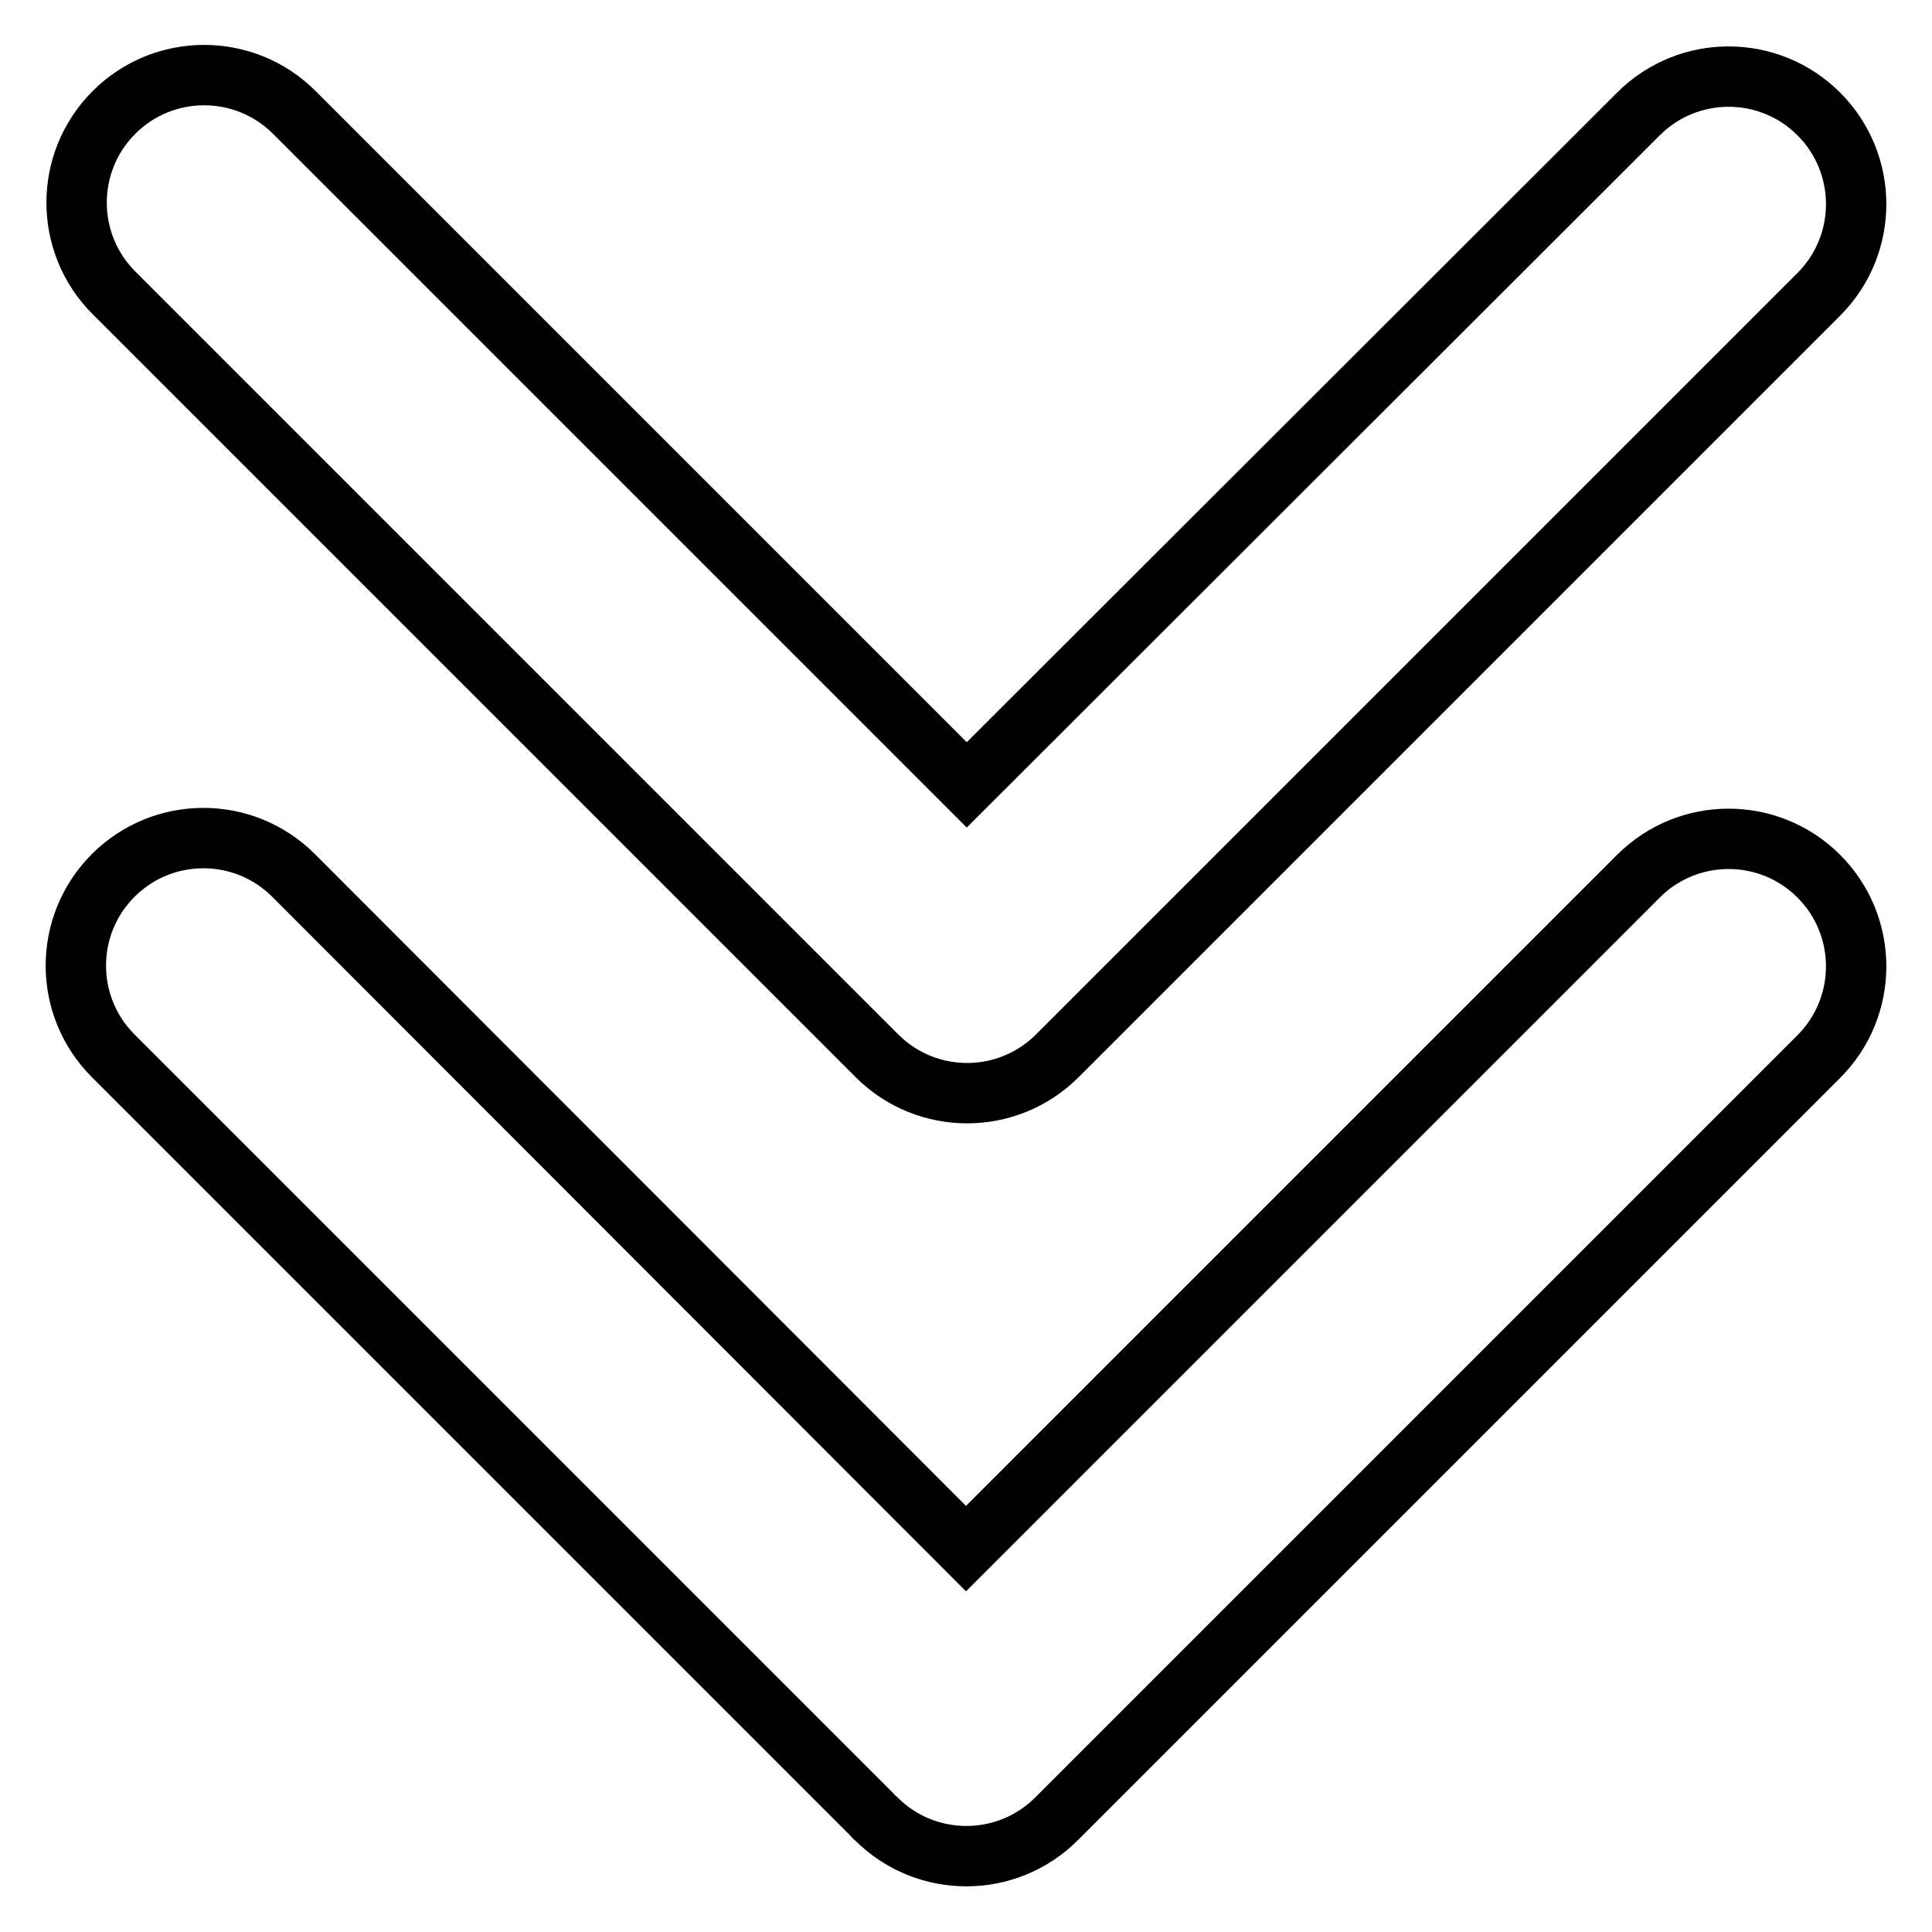 <?xml version="1.0" encoding="utf-8"?>
<!-- Svg Vector Icons : http://www.onlinewebfonts.com/icon -->
<!DOCTYPE svg PUBLIC "-//W3C//DTD SVG 1.1//EN" "http://www.w3.org/Graphics/SVG/1.1/DTD/svg11.dtd">
<svg version="1.1" xmlns="http://www.w3.org/2000/svg" xmlns:xlink="http://www.w3.org/1999/xlink" x="0px" y="0px" viewBox="0 0 256 256" enable-background="new 0 0 256 256" xml:space="preserve">
<g> <path stroke-width="8" fill-opacity="0" stroke="#000000"  d="M128,205.2L38.9,116c-6.6-6.6-17.3-6.6-23.9,0c-6.6,6.6-6.6,17.3,0,23.9l100.4,100.4 c0.2,0.2,0.4,0.5,0.7,0.7c6.6,6.6,17.3,6.6,23.9,0l101-101c6.6-6.6,6.6-17.3,0-23.9s-17.3-6.6-23.9,0L128,205.2L128,205.2z"/> <path stroke-width="8" fill-opacity="0" stroke="#000000"  d="M128.1,104L39,14.9c-6.6-6.6-17.3-6.6-23.9,0c-6.6,6.6-6.6,17.3,0,23.9l100.4,100.4 c0.2,0.2,0.5,0.5,0.7,0.7c6.6,6.6,17.3,6.6,23.9,0L241,39c6.6-6.6,6.6-17.3,0-23.9s-17.3-6.6-23.9,0L128.1,104z"/></g>
</svg>